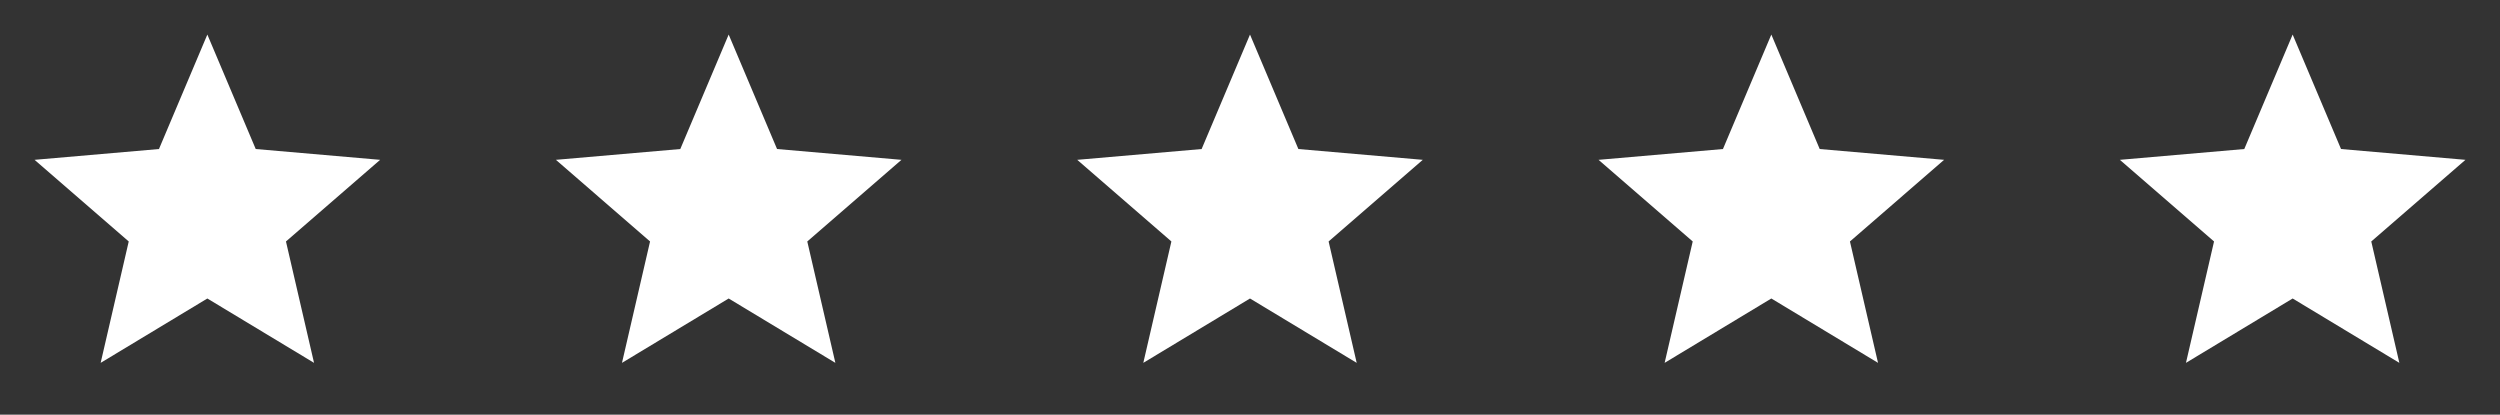 <svg width="211" height="35" viewBox="0 0 211 35" fill="none" xmlns="http://www.w3.org/2000/svg">
<rect x="0" y="0" width="211" height="35" fill="#333333" stroke="none"/>
<path d="M8.495 30.625L10.865 20.38L2.917 13.489L13.417 12.578L17.5 2.917L21.583 12.578L32.083 13.489L24.135 20.38L26.505 30.625L17.5 25.193L8.495 30.625Z" fill="white"/>
<path d="M52.495 30.625L54.865 20.38L46.917 13.489L57.417 12.578L61.5 2.917L65.583 12.578L76.083 13.489L68.135 20.38L70.505 30.625L61.5 25.193L52.495 30.625Z" fill="white"/>
<path d="M96.495 30.625L98.865 20.38L90.917 13.489L101.417 12.578L105.5 2.917L109.583 12.578L120.083 13.489L112.135 20.38L114.505 30.625L105.5 25.193L96.495 30.625Z" fill="white"/>
<path d="M140.495 30.625L142.865 20.38L134.917 13.489L145.417 12.578L149.5 2.917L153.583 12.578L164.083 13.489L156.135 20.38L158.505 30.625L149.5 25.193L140.495 30.625Z" fill="white"/>
<path d="M184.495 30.625L186.865 20.38L178.917 13.489L189.417 12.578L193.5 2.917L197.583 12.578L208.083 13.489L200.135 20.38L202.505 30.625L193.5 25.193L184.495 30.625Z" fill="white"/>
</svg>
